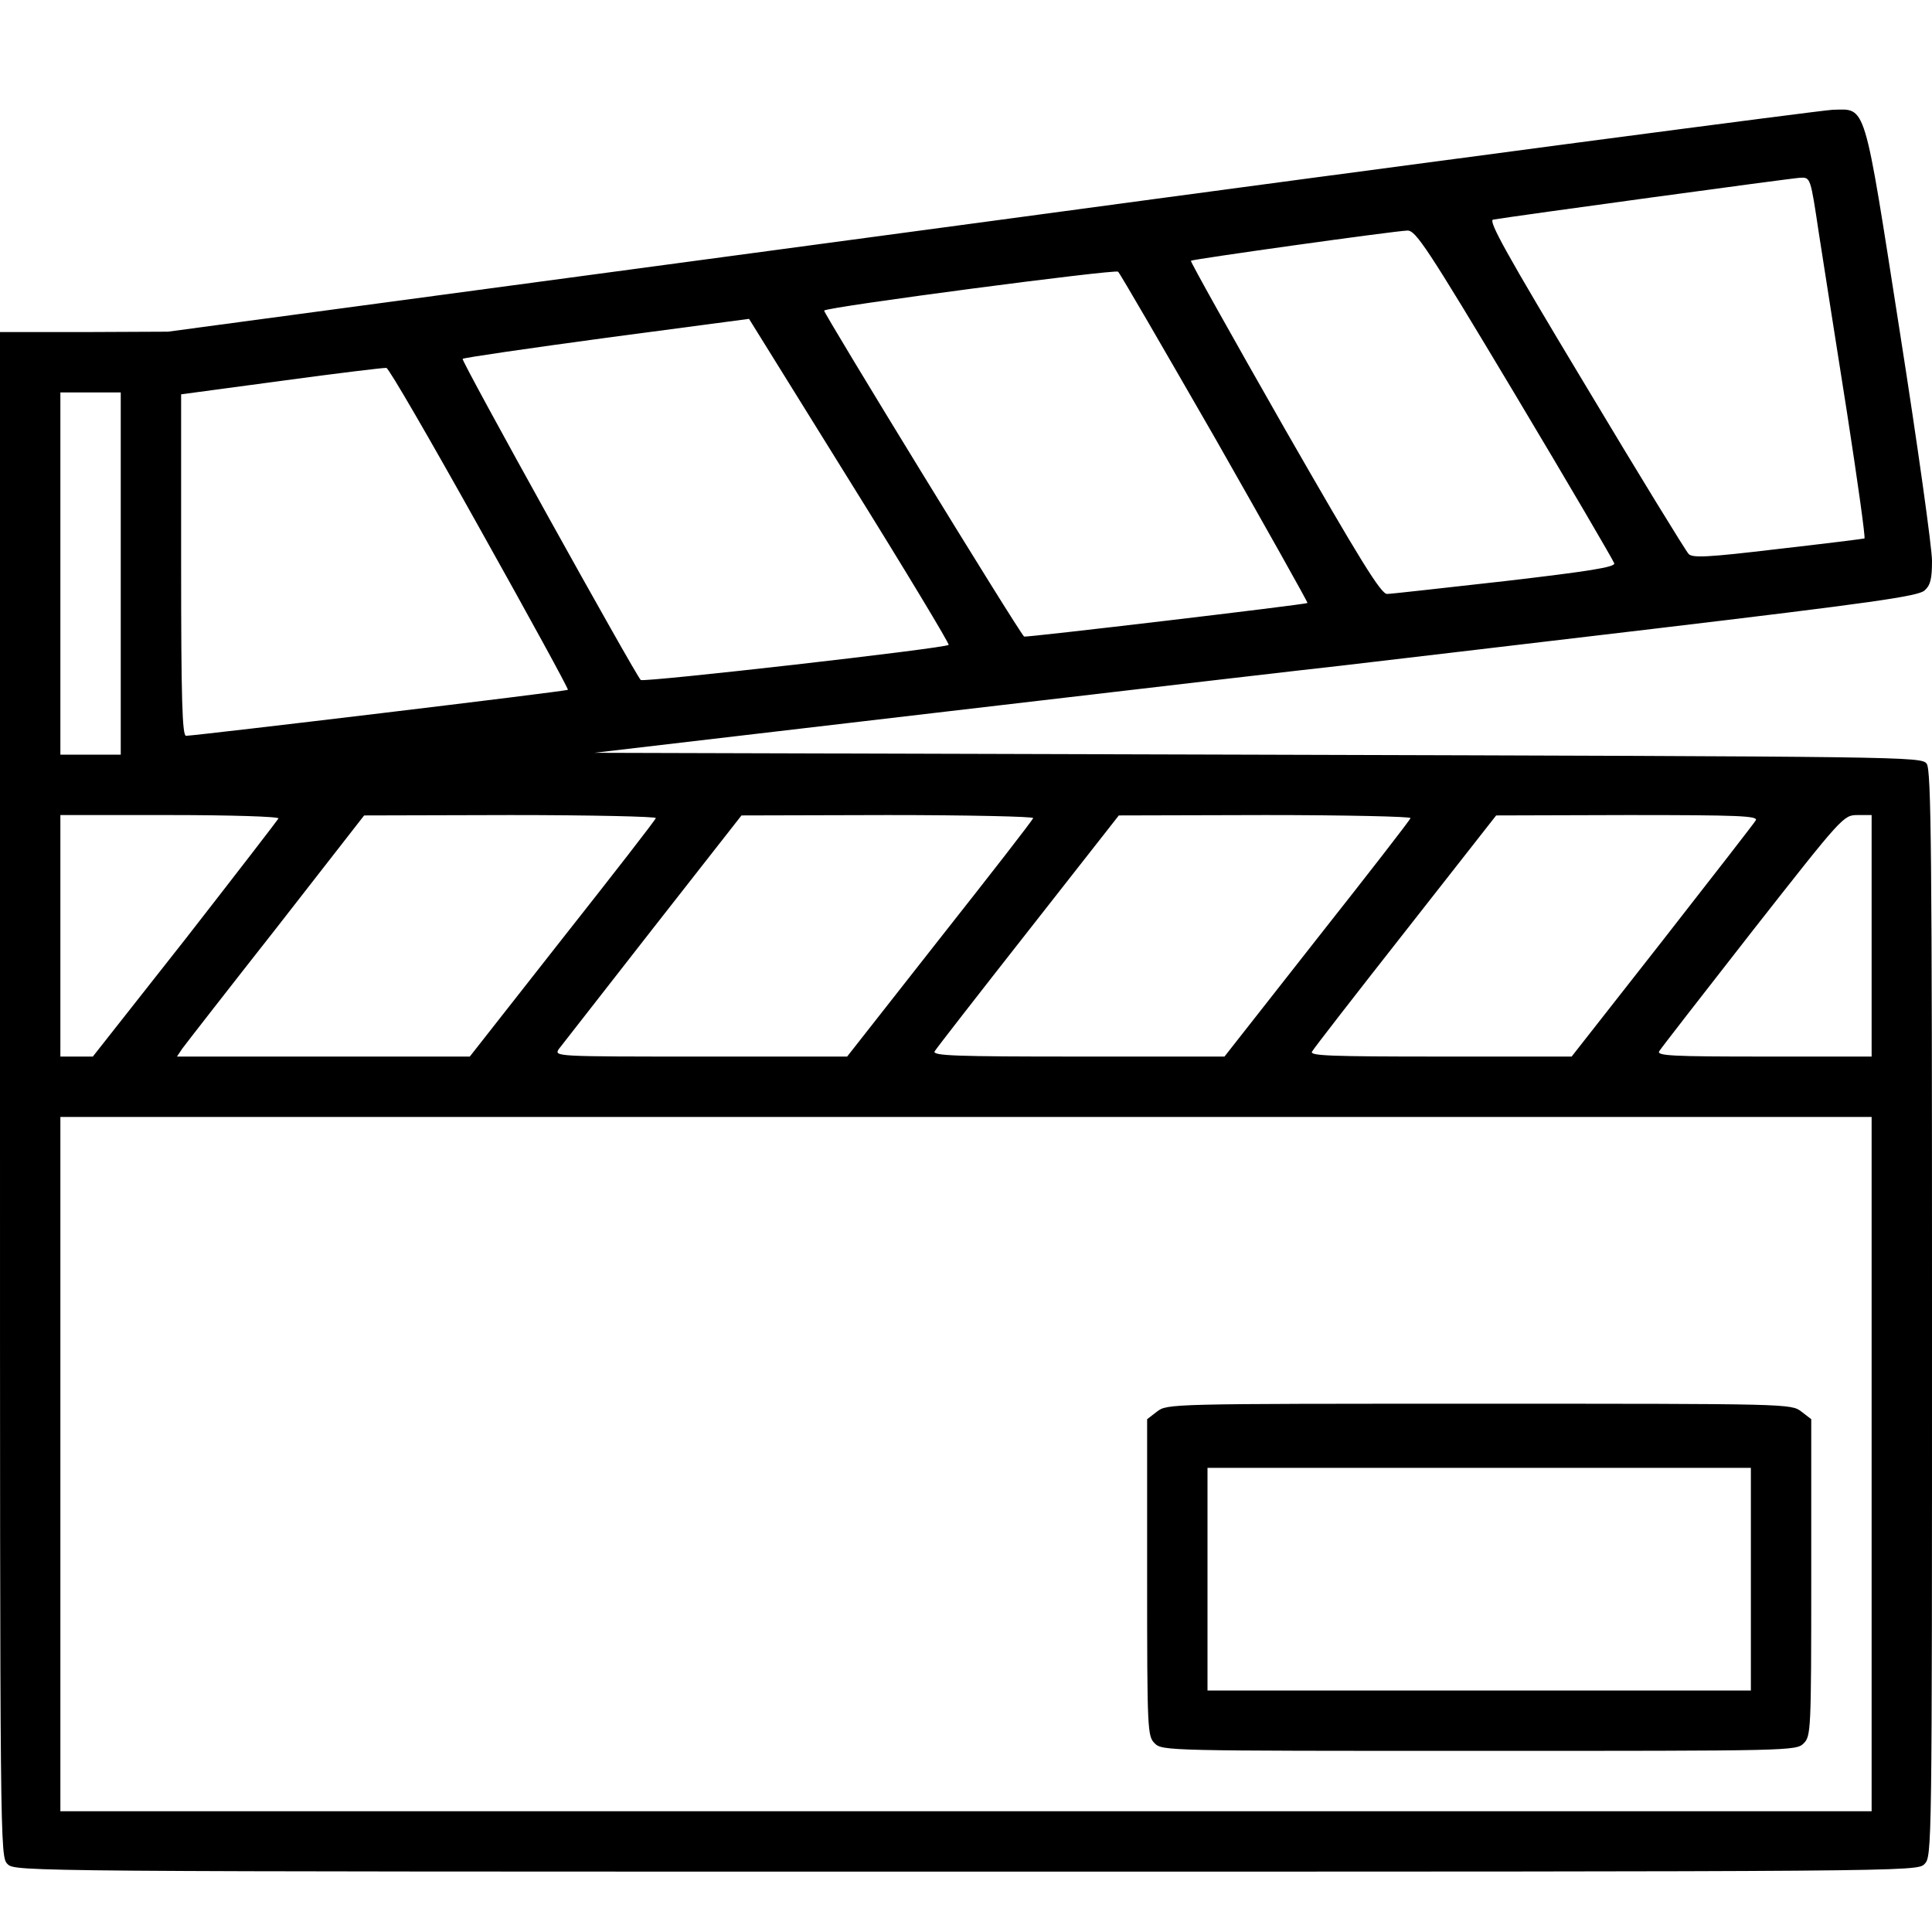 <svg version="1.0" xmlns="http://www.w3.org/2000/svg" width="682.667" height="682.667" viewBox="0 0 512 512"><path d="M262.5 58.6l-218 29.3-22.2.1H0v202c0 200.7 0 202 2 204s3.3 2 254 2 252 0 254-2 2-3.3 2-145.8c0-122.6-.2-144.1-1.4-145.8-1.4-1.9-4.7-1.9-177.3-2.4l-175.8-.5 93-10.9c51.2-6 98.4-11.5 105-12.2 6.6-.8 43.6-5.1 82.2-9.7 58.9-7 70.6-8.7 72.3-10.2 1.6-1.4 2-3.1 2-7.9 0-3.4-3.8-30.6-8.5-60.5-9.7-62-8.8-59.2-17.9-59-2.8.1-103.2 13.3-223.1 29.5zM482 61.7c1.3 8.2 4.6 29.6 7.5 47.8 2.8 18.1 4.9 33.1 4.6 33.2-.3.1-10.7 1.4-23 2.8-18.5 2.2-22.6 2.4-23.6 1.3-.7-.7-13.1-20.9-27.4-44.8-21-34.9-25.8-43.6-24.4-43.8 5.2-.9 79.2-11 81.4-11.1 2.7-.1 2.7-.1 4.9 14.6zm-80.5 42.8c14.3 23.9 26.1 44.1 26.3 44.8.2 1-6.7 2.1-29 4.7-16.1 1.8-30.2 3.4-31.2 3.4-1.6.1-7.3-9.2-27.2-43.9-13.8-24.2-25-44.2-24.8-44.4.4-.4 53.9-7.9 57.4-8 2.2 0 5.1 4.3 28.5 43.4zM322 116.1c13.6 23.9 24.6 43.5 24.5 43.7-.4.4-74.8 9.2-75.1 8.9-1.6-1.5-53.4-86.1-53-86.4 1-1 77.1-11 77.9-10.3.5.4 12 20.3 25.7 44.1zm-70.6 54.8c-.8.9-80.9 10-81.6 9.3-1.5-1.5-47.7-84.7-47.2-85.1.3-.3 17.5-2.8 38.2-5.6l37.7-5 26.7 43c14.7 23.6 26.5 43.2 26.2 43.4zM127.1 140c13.1 23.4 23.6 42.6 23.4 42.8-.3.4-98.1 12.1-101.2 12.2-1 0-1.3-9.7-1.3-45.3v-45.2l26.8-3.6c14.7-2 27.1-3.5 27.6-3.4.6 0 11.7 19.2 24.7 42.5zM32 152v48H16v-96h16v48zm41.8 64.9c-.2.4-11.3 14.8-24.7 32L24.6 280H16v-64h29.1c16 0 28.9.4 28.7.9zm100-.1c-.1.5-11.3 14.9-24.8 32L124.5 280H46.9l1.4-2.1c.8-1.1 12-15.5 24.9-31.9l23.3-29.9 38.8-.1c21.4 0 38.7.4 38.5.8zm100 0c-.1.5-11.3 14.9-24.8 32L224.5 280h-38.9c-38.4 0-38.8 0-37.5-2 .8-1 12-15.4 24.9-31.9l23.5-30 38.8-.1c21.4 0 38.7.4 38.5.8zm100 0c-.1.5-11.3 14.9-24.8 32L324.5 280h-38.8c-32.4 0-38.7-.2-38-1.4.4-.7 11.6-15.1 24.8-31.9l24-30.6 38.8-.1c21.4 0 38.7.4 38.5.8zm91.5.6c-.4.7-11.6 15.1-24.8 32l-24 30.6h-34.8c-28.9 0-34.7-.2-34-1.3.4-.8 11.6-15.2 24.8-32l24-30.6 34.8-.1c29.3 0 34.7.2 34 1.4zM496 248v32h-28.5c-24.1 0-28.5-.2-27.8-1.4.4-.7 11.6-15.1 24.8-32 23.8-30.3 24-30.6 27.8-30.6h3.7v32zm0 140v92H16V296h480v92z"/><path d="M306.6 374.1l-2.6 2v42c0 40.6.1 42 2 43.9 2 2 3.3 2 86 2s84 0 86-2c1.9-1.9 2-3.3 2-43.9v-42l-2.6-2c-2.7-2.1-3.2-2.1-85.4-2.1s-82.7 0-85.4 2.1zM464 418.5V448H320v-59h144v29.5z"/></svg>